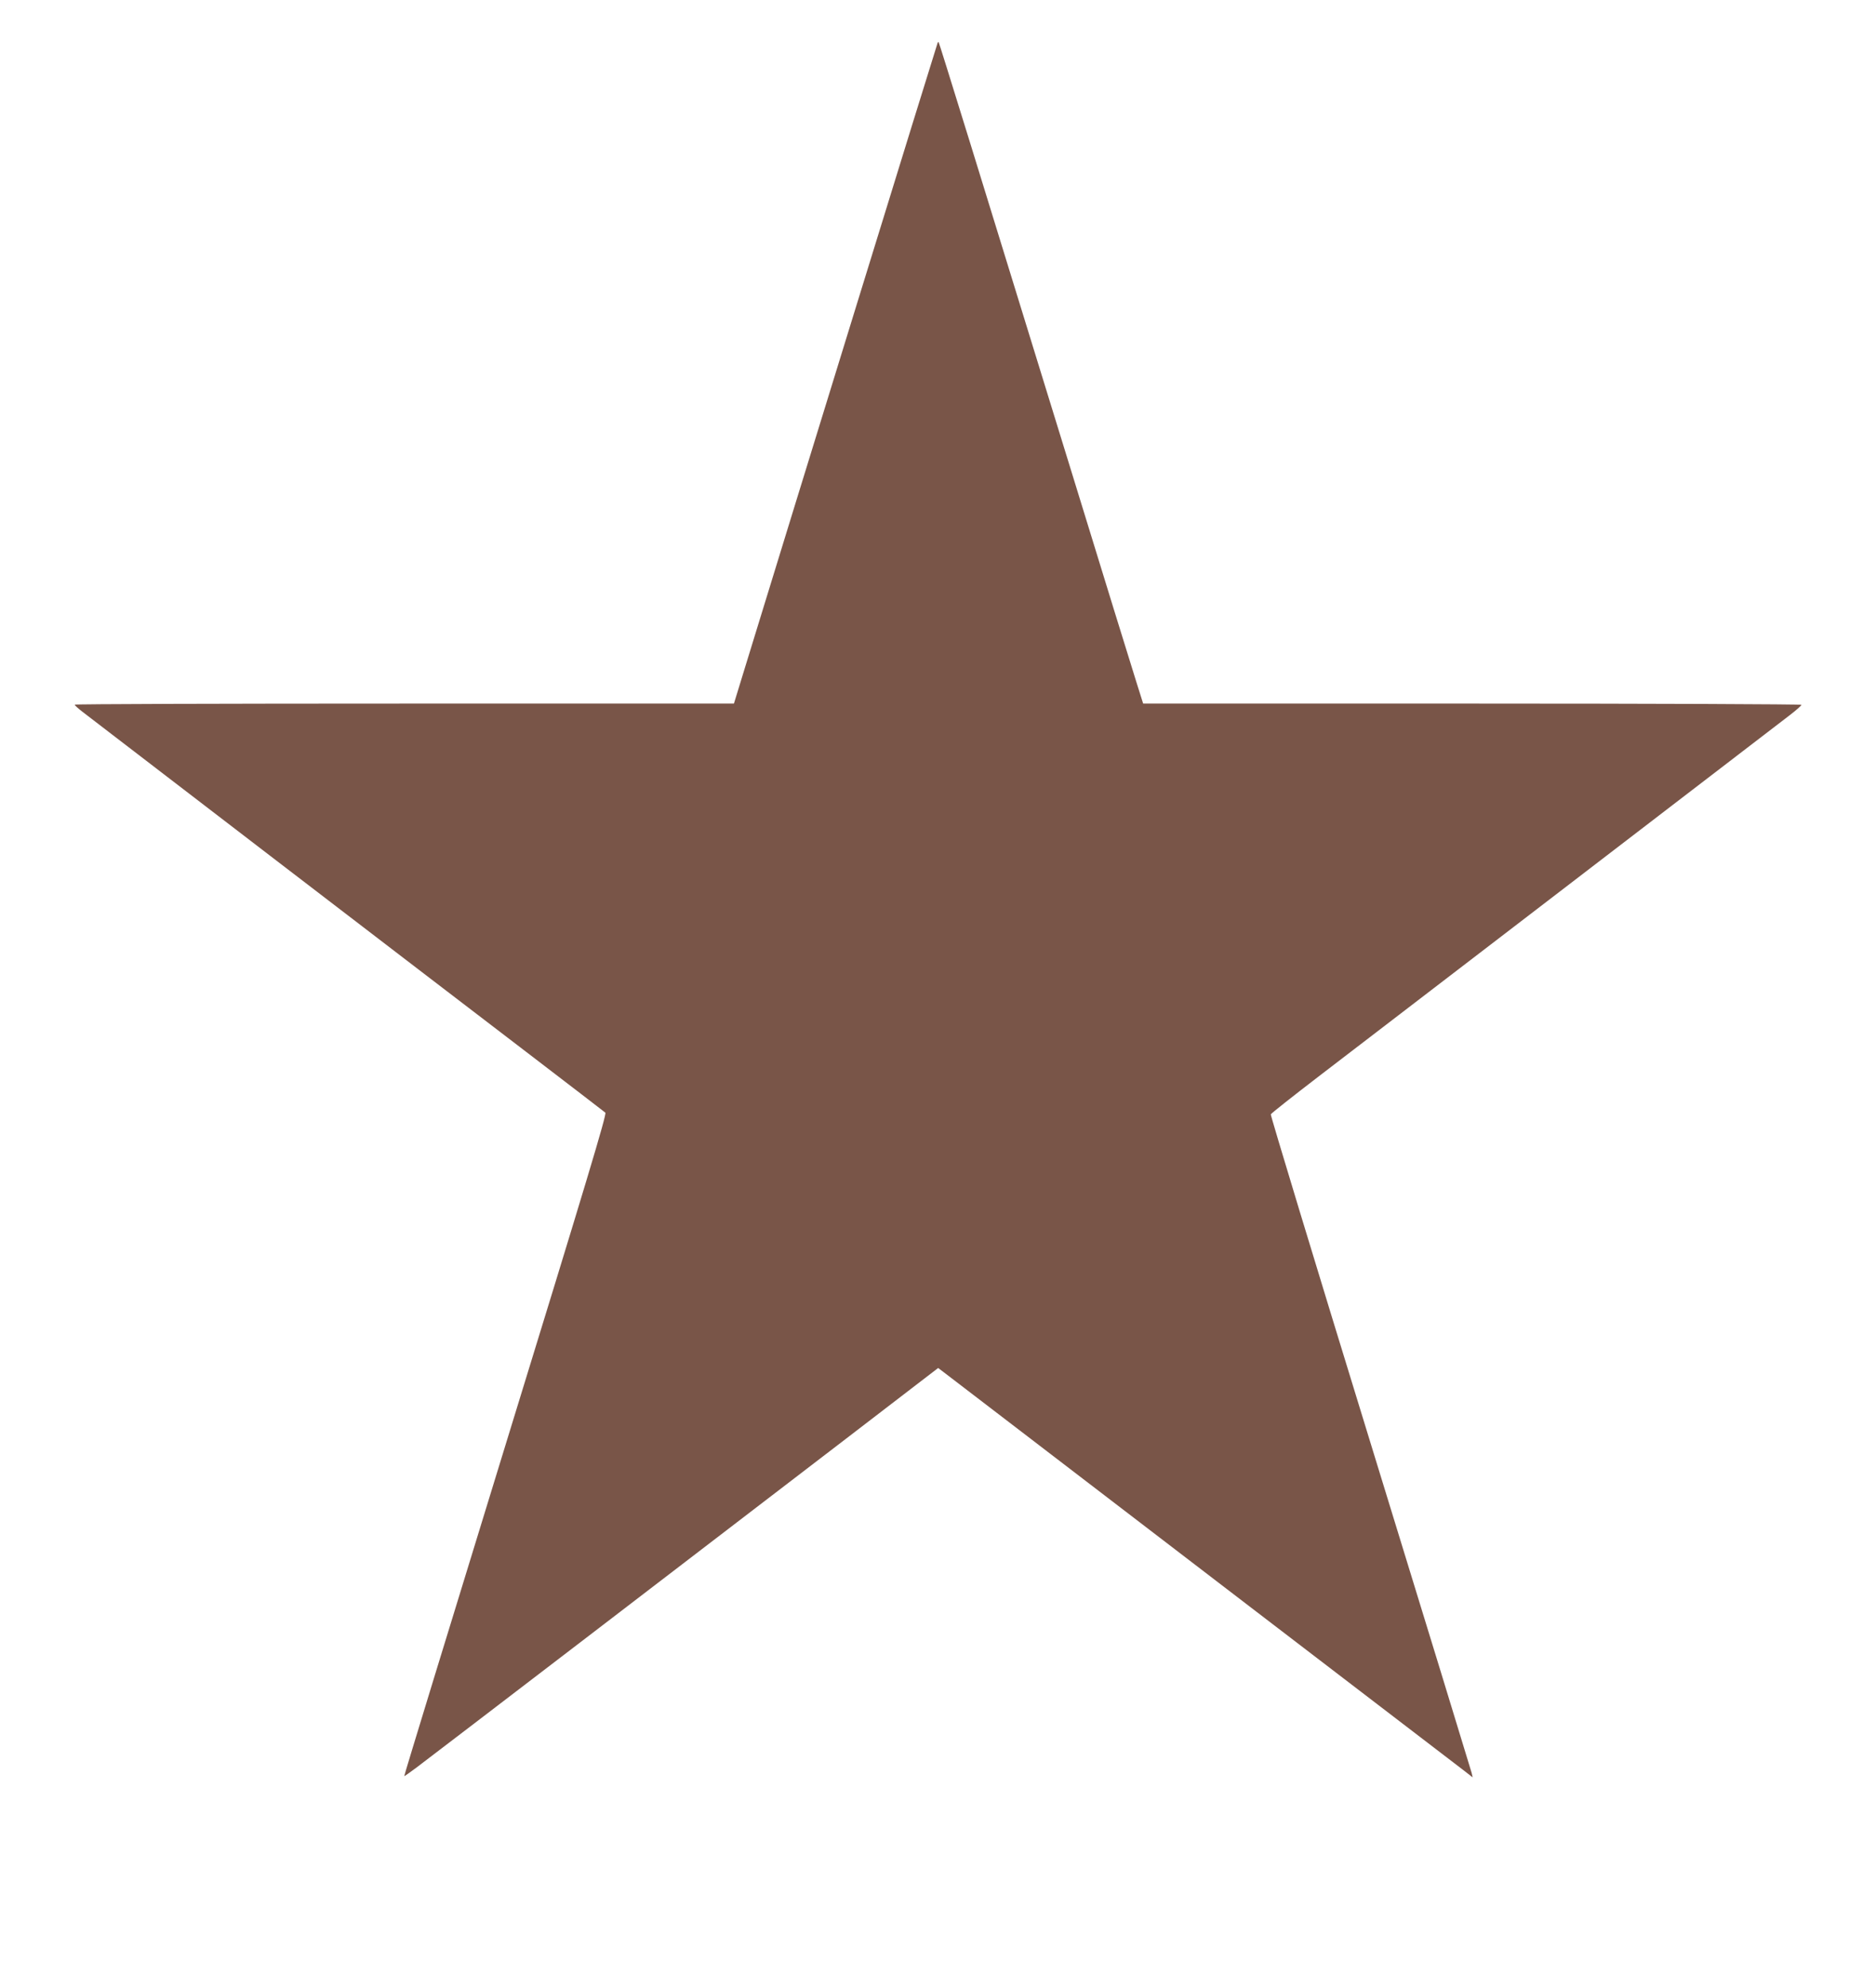 <?xml version="1.0" standalone="no"?>
<!DOCTYPE svg PUBLIC "-//W3C//DTD SVG 20010904//EN"
 "http://www.w3.org/TR/2001/REC-SVG-20010904/DTD/svg10.dtd">
<svg version="1.0" xmlns="http://www.w3.org/2000/svg"
 width="1208pt" height="1280pt" viewBox="0 0 1208 1280"
 preserveAspectRatio="xMidYMid meet">
<g transform="translate(0,1280) scale(0.1,-0.1)"
fill="#795548" stroke="none">
<path d="M6036 12519 c-20 -58 -954 -3088 -1237 -4011 l-73 -238 -2123 0
c-1168 0 -2123 -3 -2122 -7 0 -5 23 -25 50 -46 28 -21 571 -438 1207 -926 636
-488 1380 -1057 1652 -1265 272 -208 501 -384 508 -390 10 -9 -123 -450 -643
-2140 -360 -1171 -654 -2130 -652 -2132 1 -1 36 23 77 54 99 74 2006 1534
2763 2115 l598 459 37 -28 c20 -15 237 -181 482 -369 363 -278 2650 -2030
2864 -2193 l59 -46 -7 30 c-4 16 -297 973 -652 2127 -355 1154 -643 2104 -641
2112 3 7 140 115 304 241 224 171 2139 1640 3036 2328 42 32 77 63 77 68 0 4
-954 8 -2120 8 l-2119 0 -45 143 c-25 78 -210 678 -411 1332 -606 1969 -857
2780 -861 2784 -2 2 -6 -2 -8 -10z"/>
</g>
</svg>
